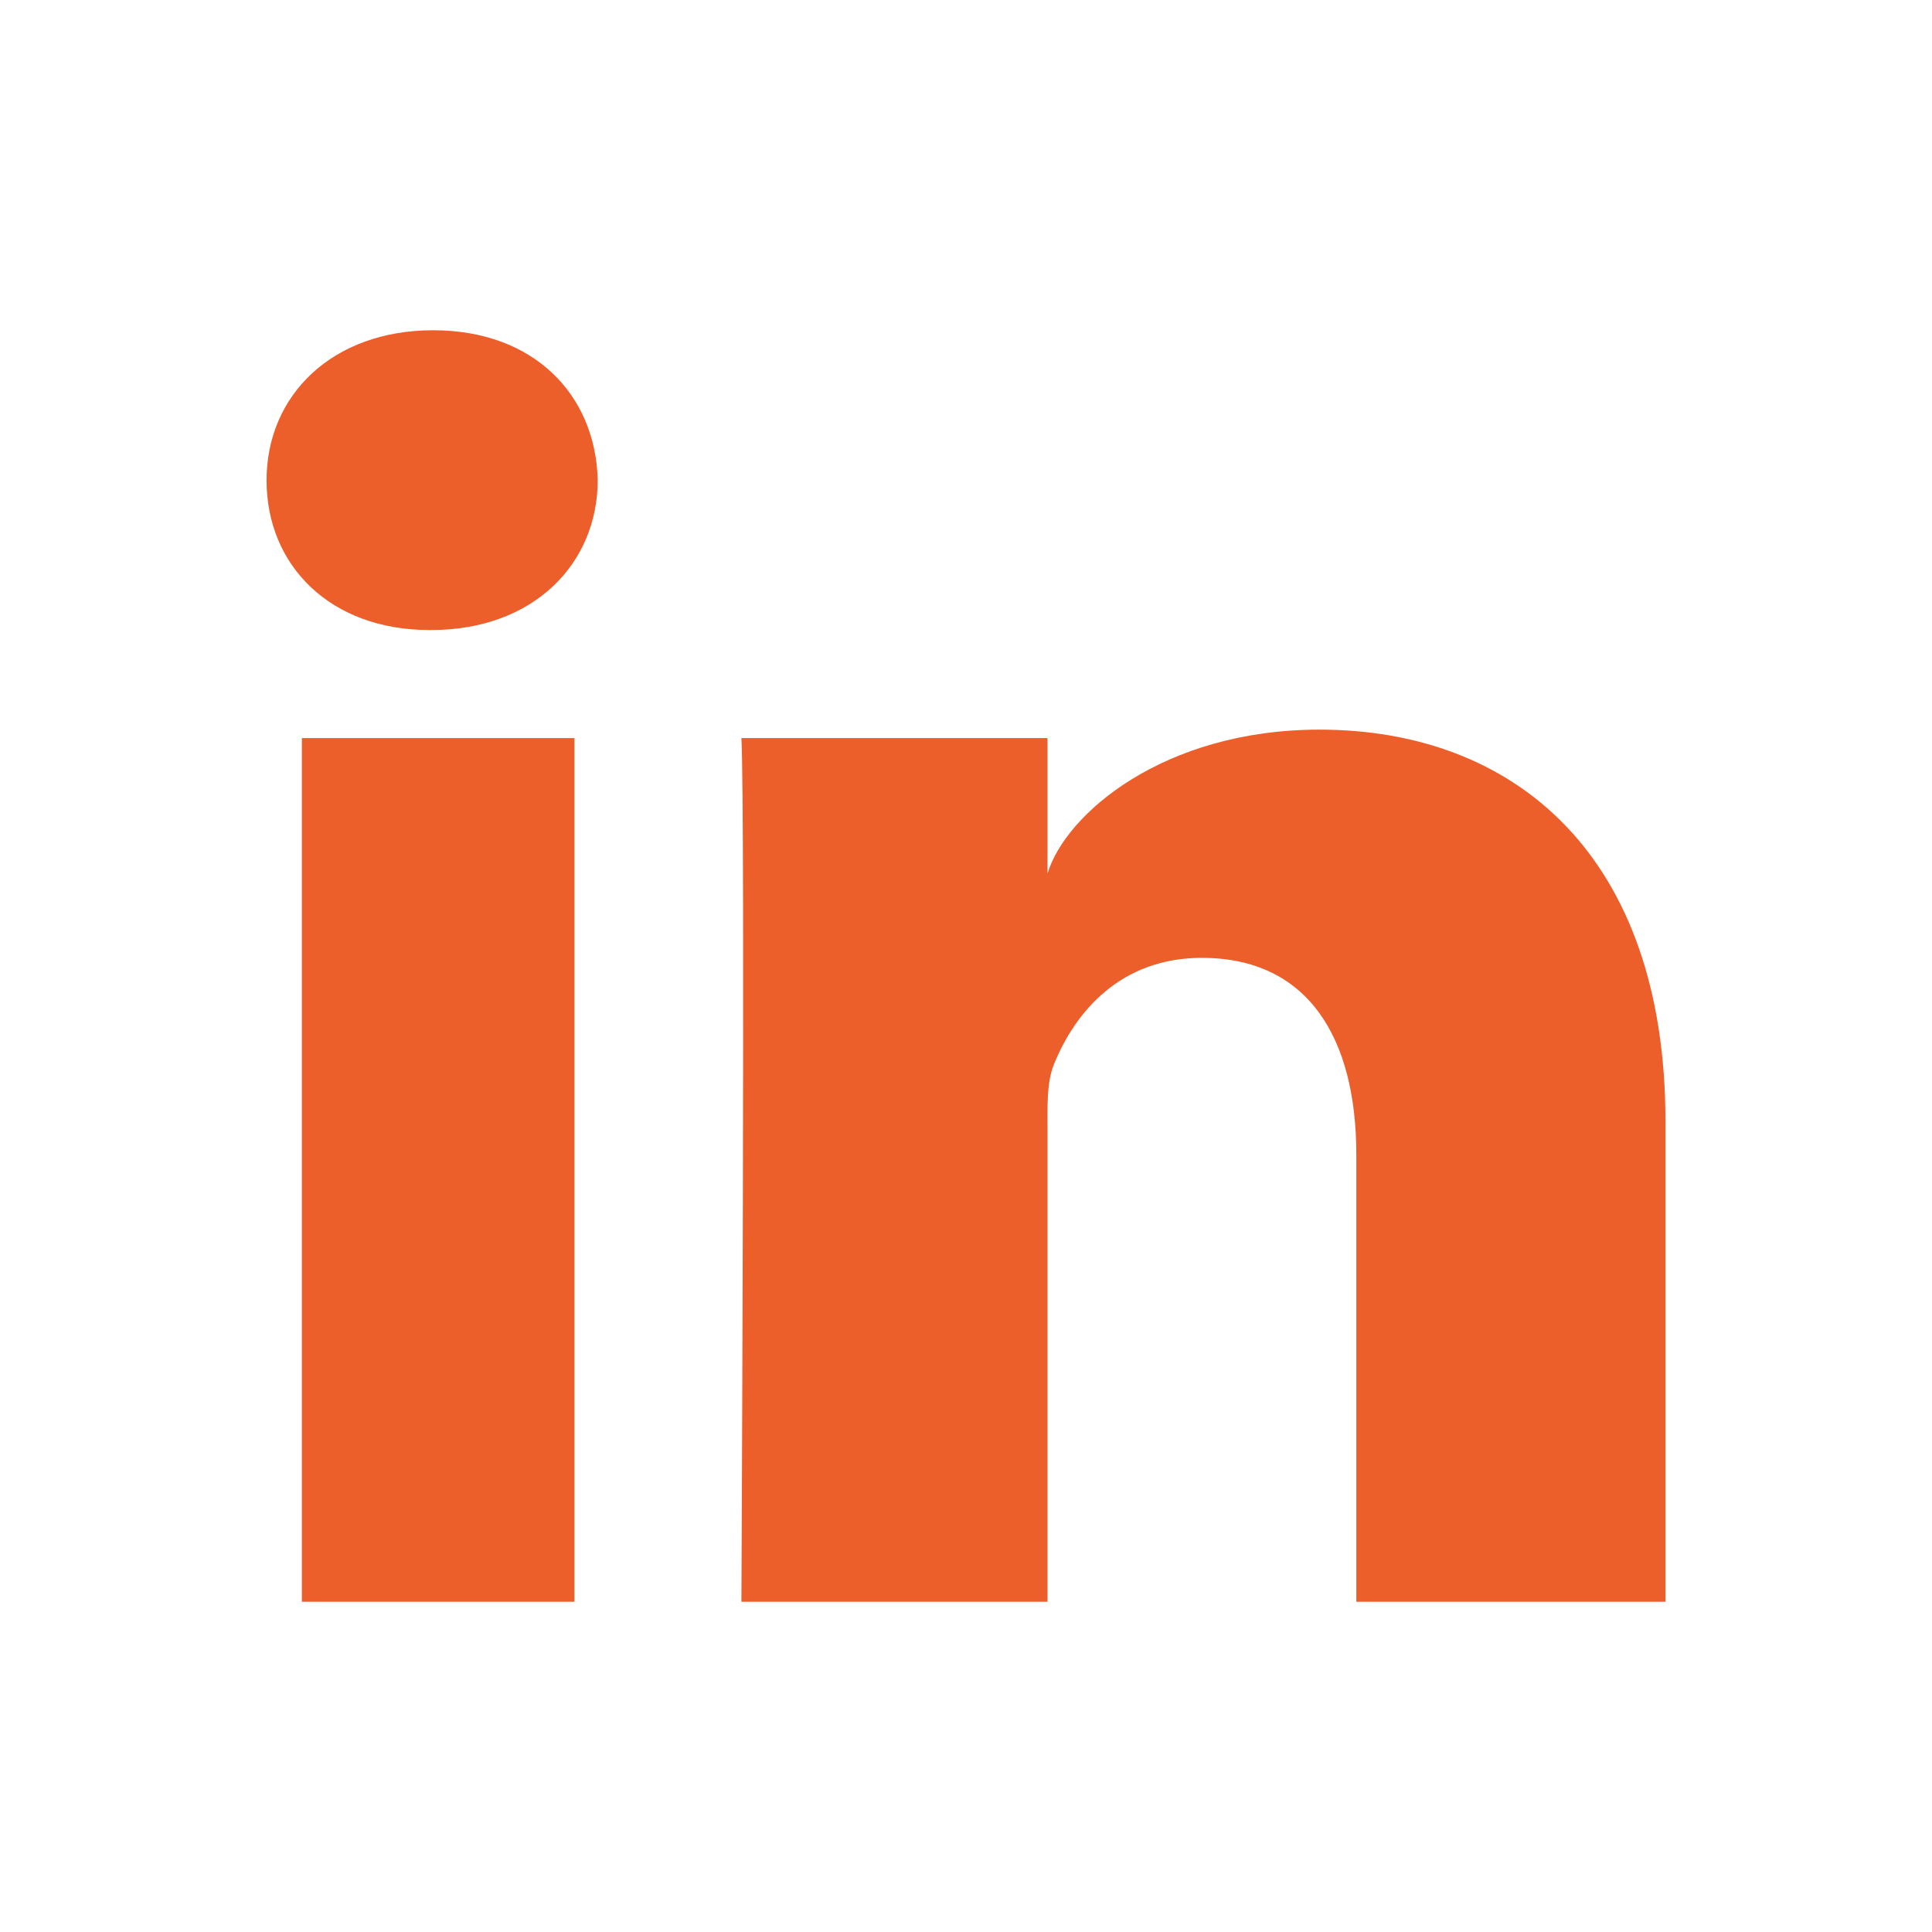 <?xml version="1.0" encoding="UTF-8"?><svg id="uuid-bbc96732-9d96-451c-98db-1e44ff2b5a2e" xmlns="http://www.w3.org/2000/svg" viewBox="0 0 64 64"><rect x="10" y="24.45" width="9.03" height="28.61" fill="#ec5e2a"/><path d="m43.71,24.17c-5.17,0-8.42,2.8-9.01,4.77v-4.49h-10.14c.13,2.38,0,28.61,0,28.61h10.14v-15.48c0-.86-.04-1.72.22-2.34.7-1.72,2.2-3.51,4.89-3.51,3.52,0,5.12,2.65,5.12,6.52v14.81h10.24v-15.91c0-8.86-5.04-12.98-11.46-12.98Z" fill="#ec5e2a"/><path d="m14.35,10.94c-3.33,0-5.52,2.14-5.52,4.97s2.12,4.96,5.39,4.96h.07c3.39,0,5.51-2.2,5.51-4.97-.07-2.82-2.11-4.96-5.45-4.96Z" fill="#ec5e2a"/></svg>